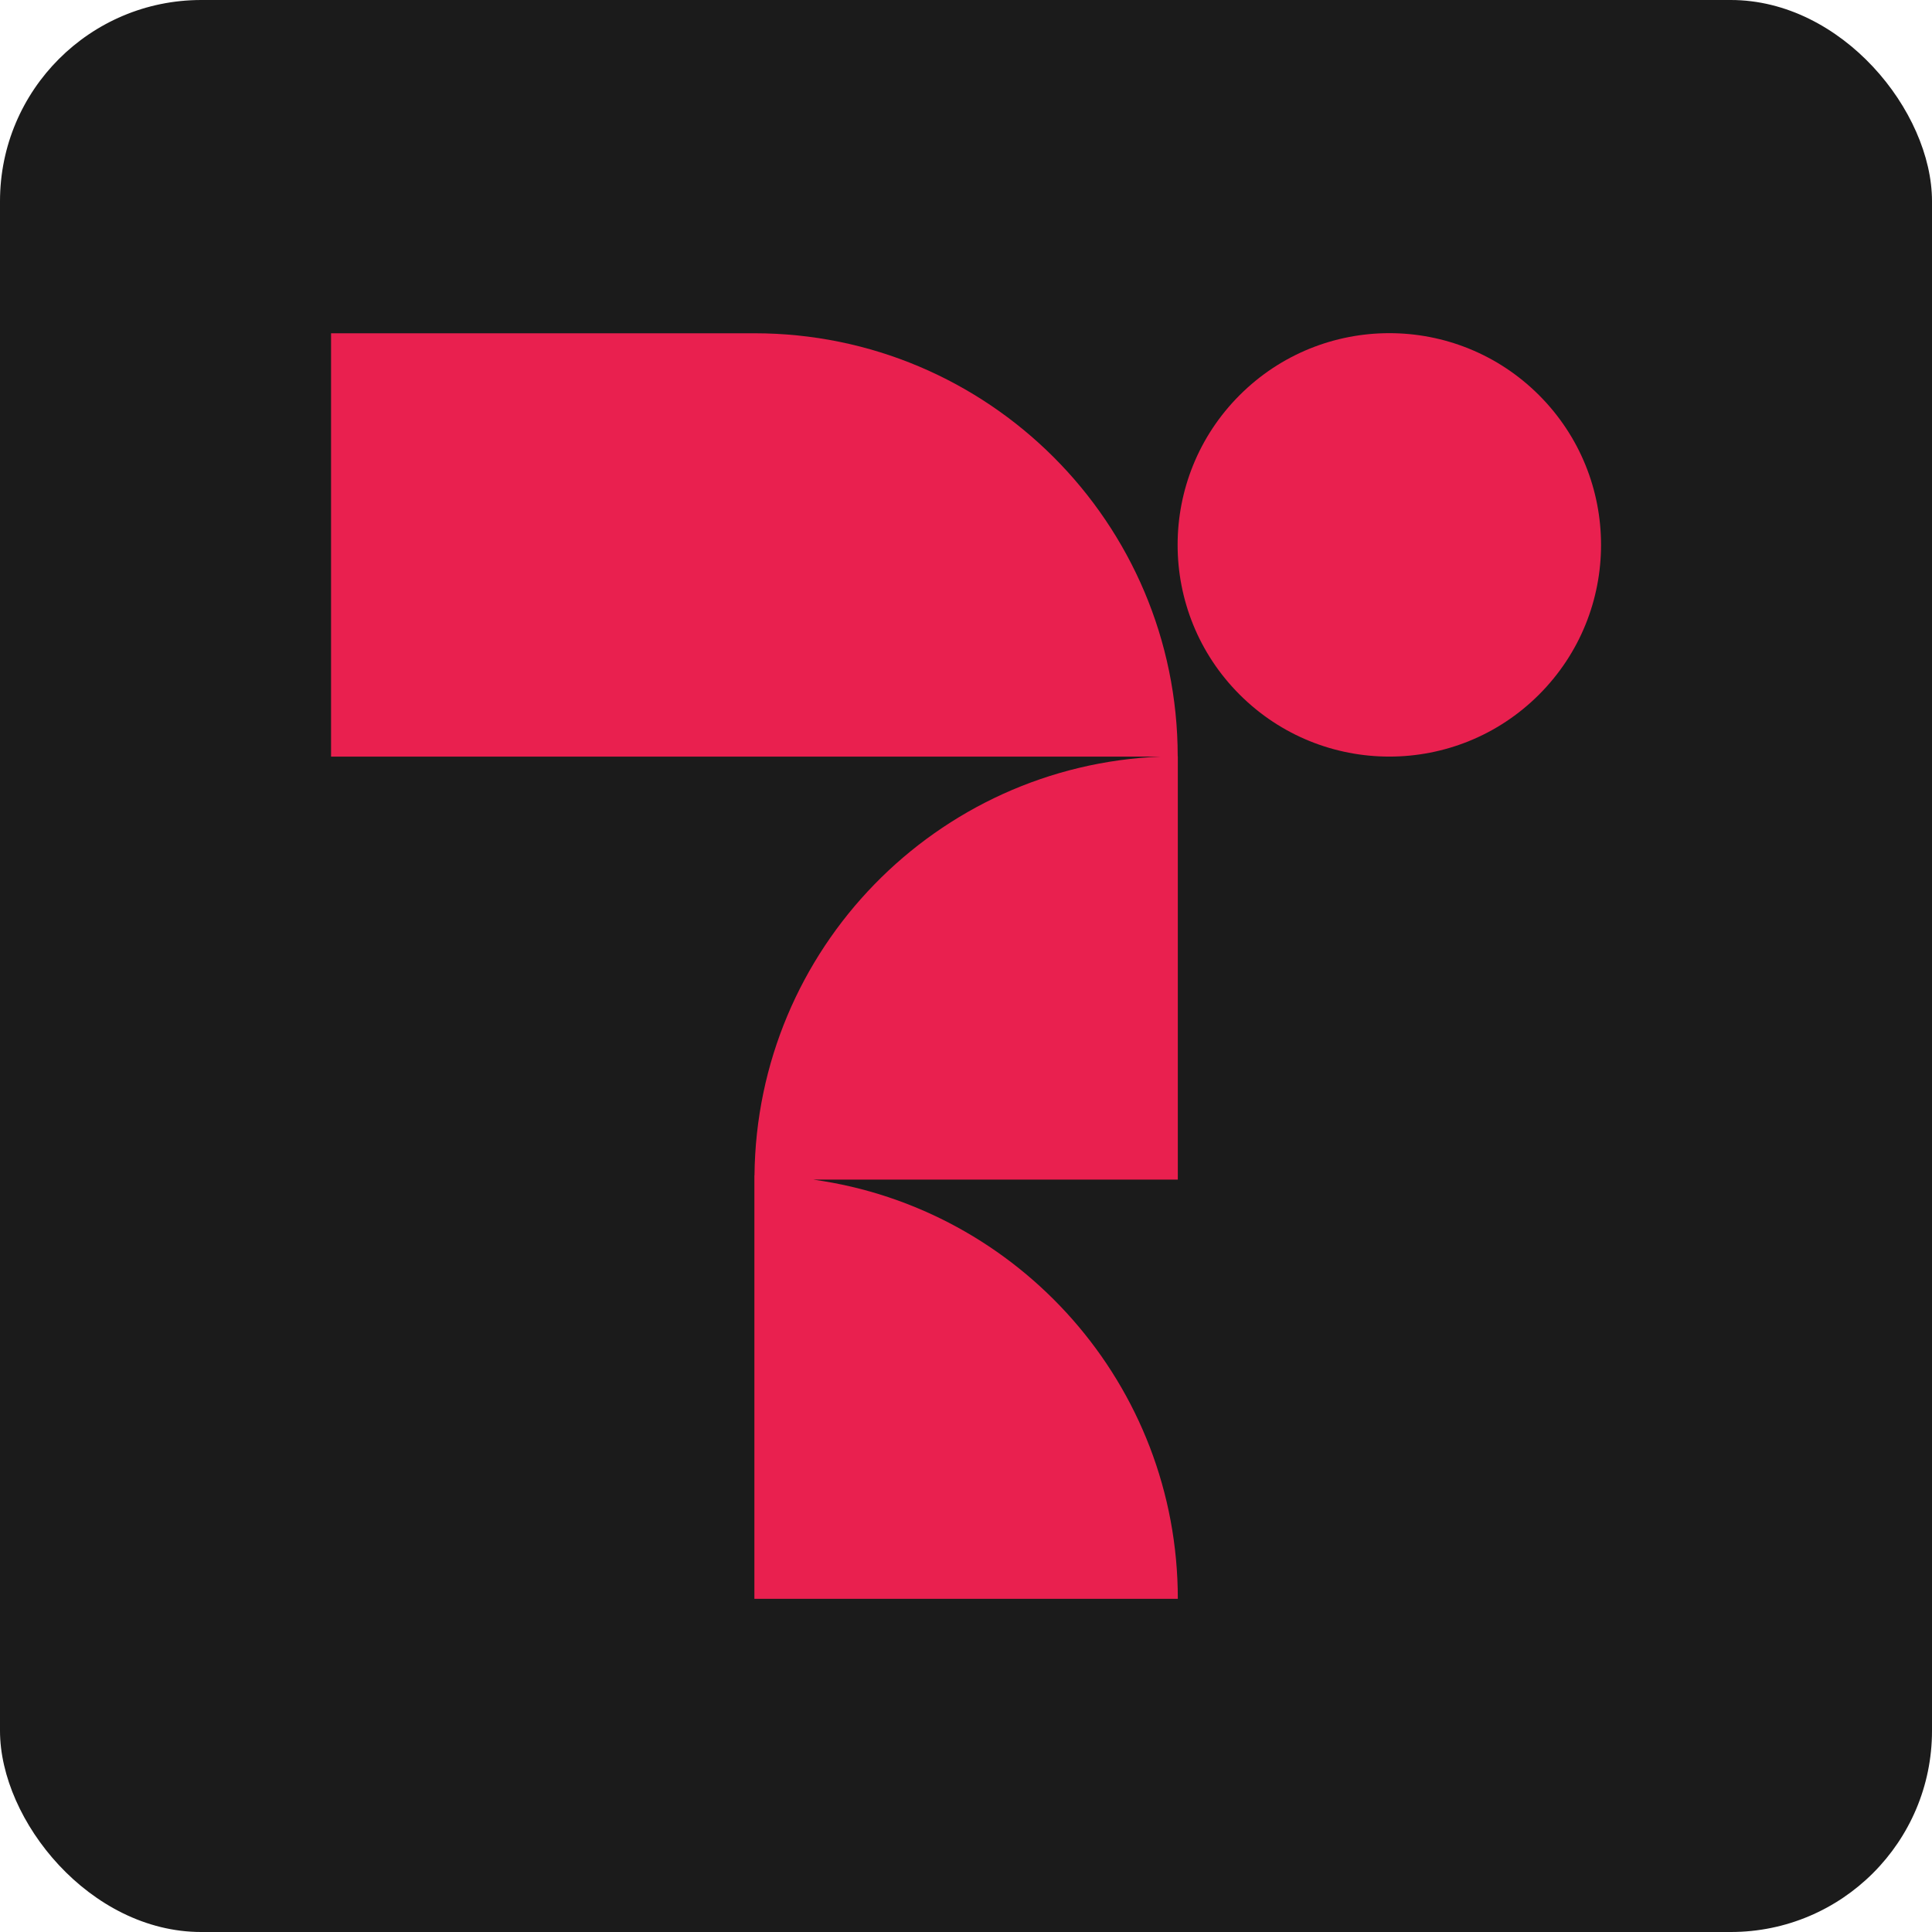 <?xml version="1.0" encoding="UTF-8"?>
<svg id="Layer_2" data-name="Layer 2" xmlns="http://www.w3.org/2000/svg" viewBox="0 0 192 192">
  <defs>
    <style>
      .cls-1 {
        fill: #e9204f;
      }

      .cls-2 {
        fill: #1b1b1b;
      }
    </style>
  </defs>
  <g id="Layer_1-2" data-name="Layer 1">
    <rect class="cls-2" width="192" height="192" rx="20" ry="20"/>
    <g>
      <circle class="cls-1" cx="138.07" cy="54.15" r="21.04" transform="translate(2.15 113.49) rotate(-45)"/>
      <path class="cls-1" d="M117.04,75.16h0s0-.01,0-.01c-.02-23.22-18.85-42.03-42.07-42.03h-42.07v42.07h82.49c-22.33.87-40.19,19.13-40.41,41.62,0,0,0,0-.01,0v42.08h42.08c0-21.25-15.76-38.81-36.22-41.66h36.22v-42.03h0s0-.02,0-.03Z"/>
    </g>
  </g>
</svg>